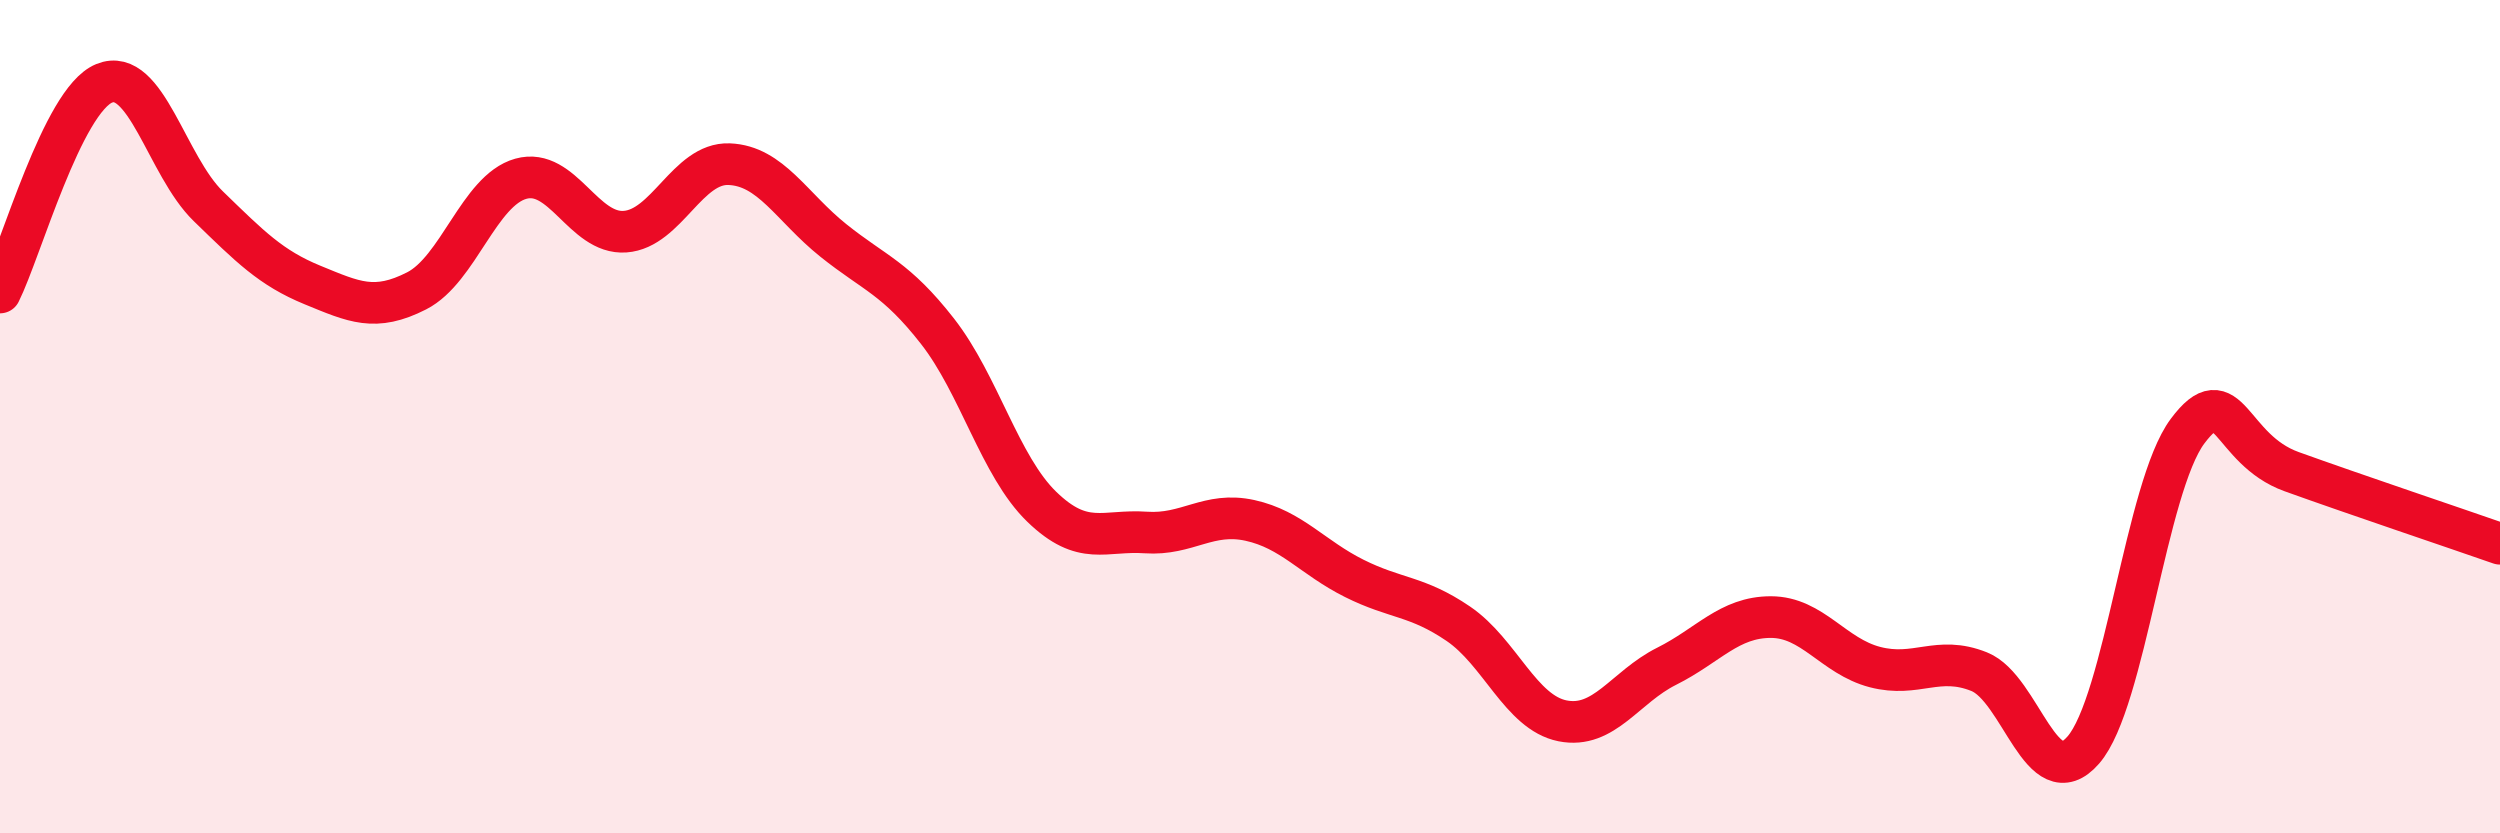 
    <svg width="60" height="20" viewBox="0 0 60 20" xmlns="http://www.w3.org/2000/svg">
      <path
        d="M 0,7.02 C 0.5,6.02 1.5,2.41 2.5,2 C 3.5,1.59 4,3.98 5,4.95 C 6,5.92 6.5,6.43 7.5,6.84 C 8.5,7.25 9,7.49 10,6.98 C 11,6.47 11.5,4.57 12.5,4.29 C 13.5,4.01 14,5.63 15,5.56 C 16,5.49 16.5,3.9 17.5,3.94 C 18.5,3.98 19,4.97 20,5.77 C 21,6.57 21.5,6.67 22.5,7.95 C 23.5,9.23 24,11.19 25,12.16 C 26,13.13 26.5,12.71 27.5,12.78 C 28.5,12.85 29,12.27 30,12.49 C 31,12.71 31.5,13.38 32.5,13.88 C 33.5,14.38 34,14.29 35,14.97 C 36,15.65 36.5,17.1 37.5,17.3 C 38.5,17.5 39,16.49 40,15.99 C 41,15.49 41.5,14.81 42.5,14.81 C 43.5,14.81 44,15.75 45,16.01 C 46,16.27 46.5,15.72 47.5,16.12 C 48.5,16.52 49,19.15 50,18 C 51,16.85 51.5,11.69 52.5,10.35 C 53.5,9.01 53.5,10.78 55,11.32 C 56.5,11.86 59,12.7 60,13.05L60 20L0 20Z"
        fill="#EB0A25"
        opacity="0.1"
        stroke-linecap="round"
        stroke-linejoin="round"
      />
      <path
        d="M 0,7.02 C 0.5,6.02 1.5,2.41 2.5,2 C 3.5,1.59 4,3.98 5,4.95 C 6,5.92 6.5,6.43 7.5,6.84 C 8.5,7.25 9,7.49 10,6.98 C 11,6.47 11.5,4.57 12.5,4.29 C 13.5,4.01 14,5.63 15,5.56 C 16,5.49 16.5,3.9 17.5,3.94 C 18.5,3.98 19,4.97 20,5.77 C 21,6.57 21.5,6.67 22.5,7.95 C 23.5,9.23 24,11.19 25,12.16 C 26,13.13 26.5,12.71 27.5,12.78 C 28.5,12.85 29,12.27 30,12.49 C 31,12.71 31.5,13.38 32.5,13.88 C 33.5,14.38 34,14.29 35,14.97 C 36,15.65 36.5,17.1 37.5,17.3 C 38.5,17.5 39,16.49 40,15.99 C 41,15.49 41.5,14.81 42.5,14.81 C 43.5,14.81 44,15.75 45,16.01 C 46,16.27 46.5,15.72 47.5,16.12 C 48.5,16.52 49,19.15 50,18 C 51,16.85 51.5,11.69 52.5,10.35 C 53.5,9.01 53.5,10.78 55,11.32 C 56.5,11.86 59,12.7 60,13.05"
        stroke="#EB0A25"
        stroke-width="1"
        fill="none"
        stroke-linecap="round"
        stroke-linejoin="round"
      />
    </svg>
  